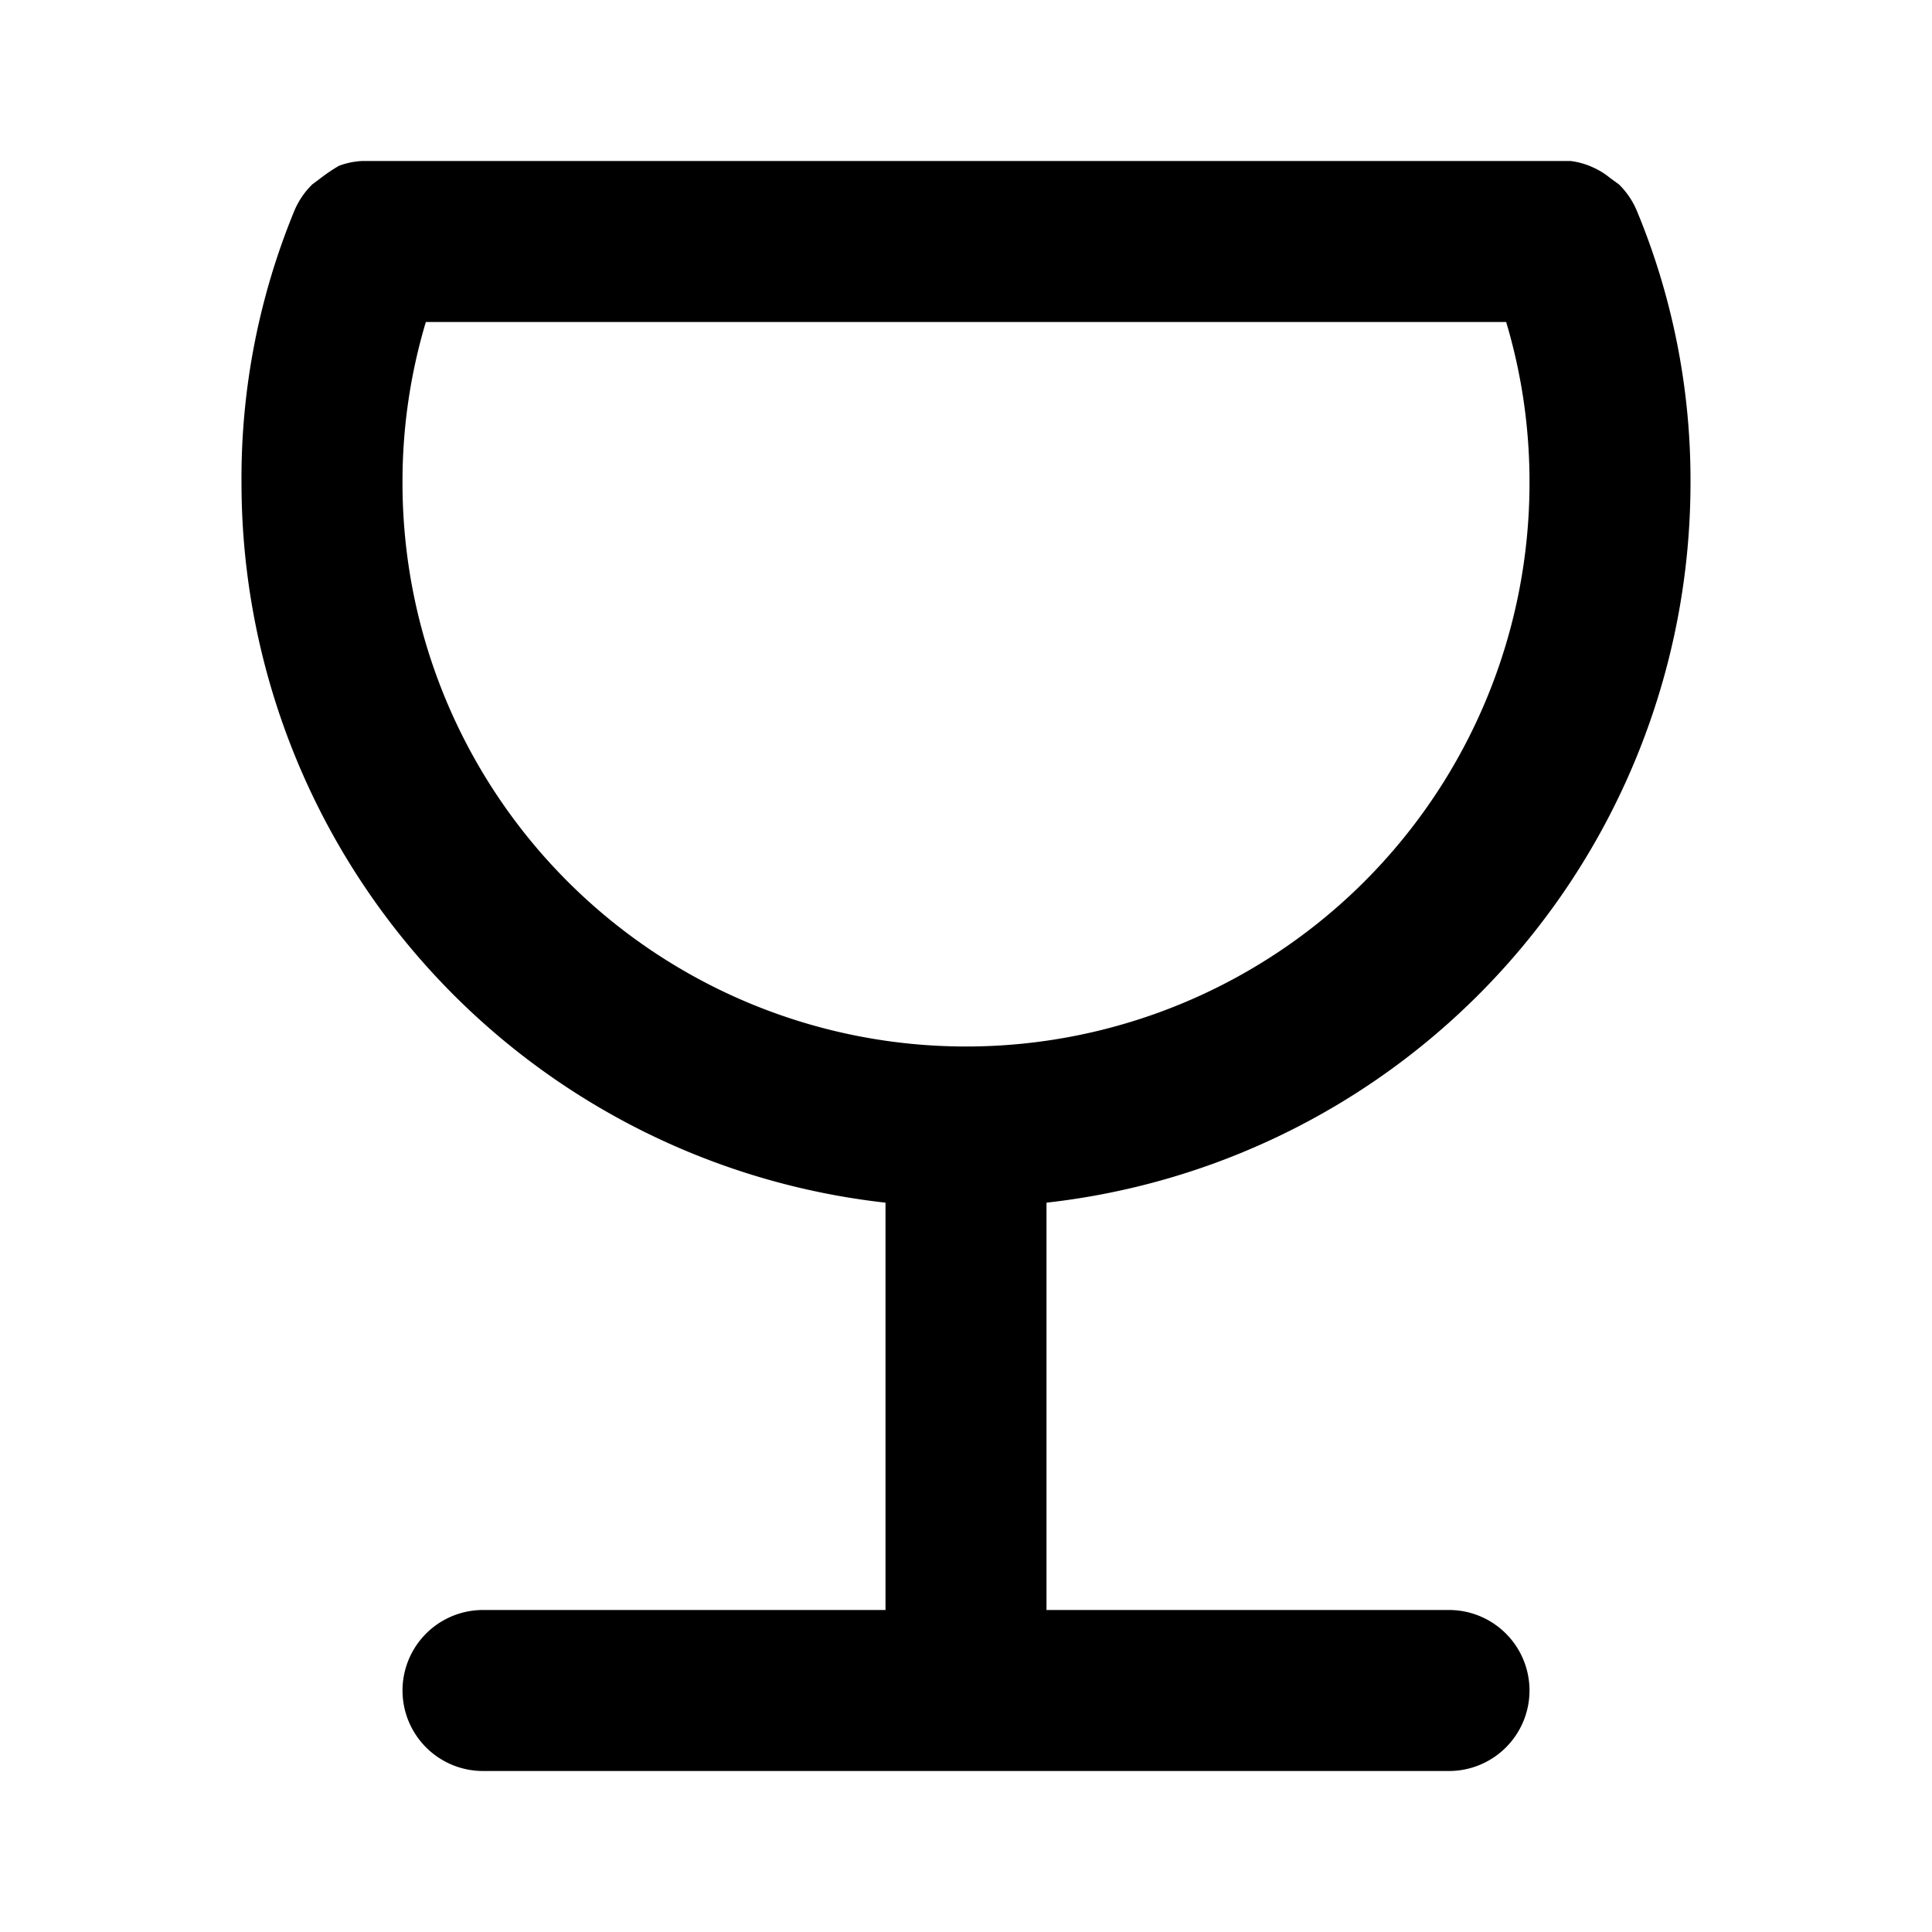 <?xml version="1.0" encoding="UTF-8"?>
<svg width="24px" height="24px" viewBox="0 0 24 24" version="1.1" xmlns="http://www.w3.org/2000/svg" xmlns:xlink="http://www.w3.org/1999/xlink" fill="none">
	<path fill="currentColor" d="M18 20h-5v-5.06A9 9 0 0 0 21 6a8.722 8.722 0 0 0-.67-3.39 1 1 0 0 0-.22-.32L20 2.21a.922.922 0 0 0-.21-.13.94.94 0 0 0-.28-.08H4.5a.94.94 0 0 0-.29.06A2.12 2.12 0 0 0 4 2.2l-.12.09a1 1 0 0 0-.22.32A8.72 8.72 0 0 0 3 6a9 9 0 0 0 8 8.94V20H6a1 1 0 0 0-.707 1.707 1 1 0 0 0 .707.293H18a1 1 0 0 0 1-1 1 1 0 0 0-1-1ZM5 6a6.91 6.91 0 0 1 .29-2h13.42A6.914 6.914 0 0 1 19 6a7 7 0 0 1-2.05 4.95 7 7 0 0 1-9.899 0A7 7 0 0 1 5 6Z"></path>
</svg>